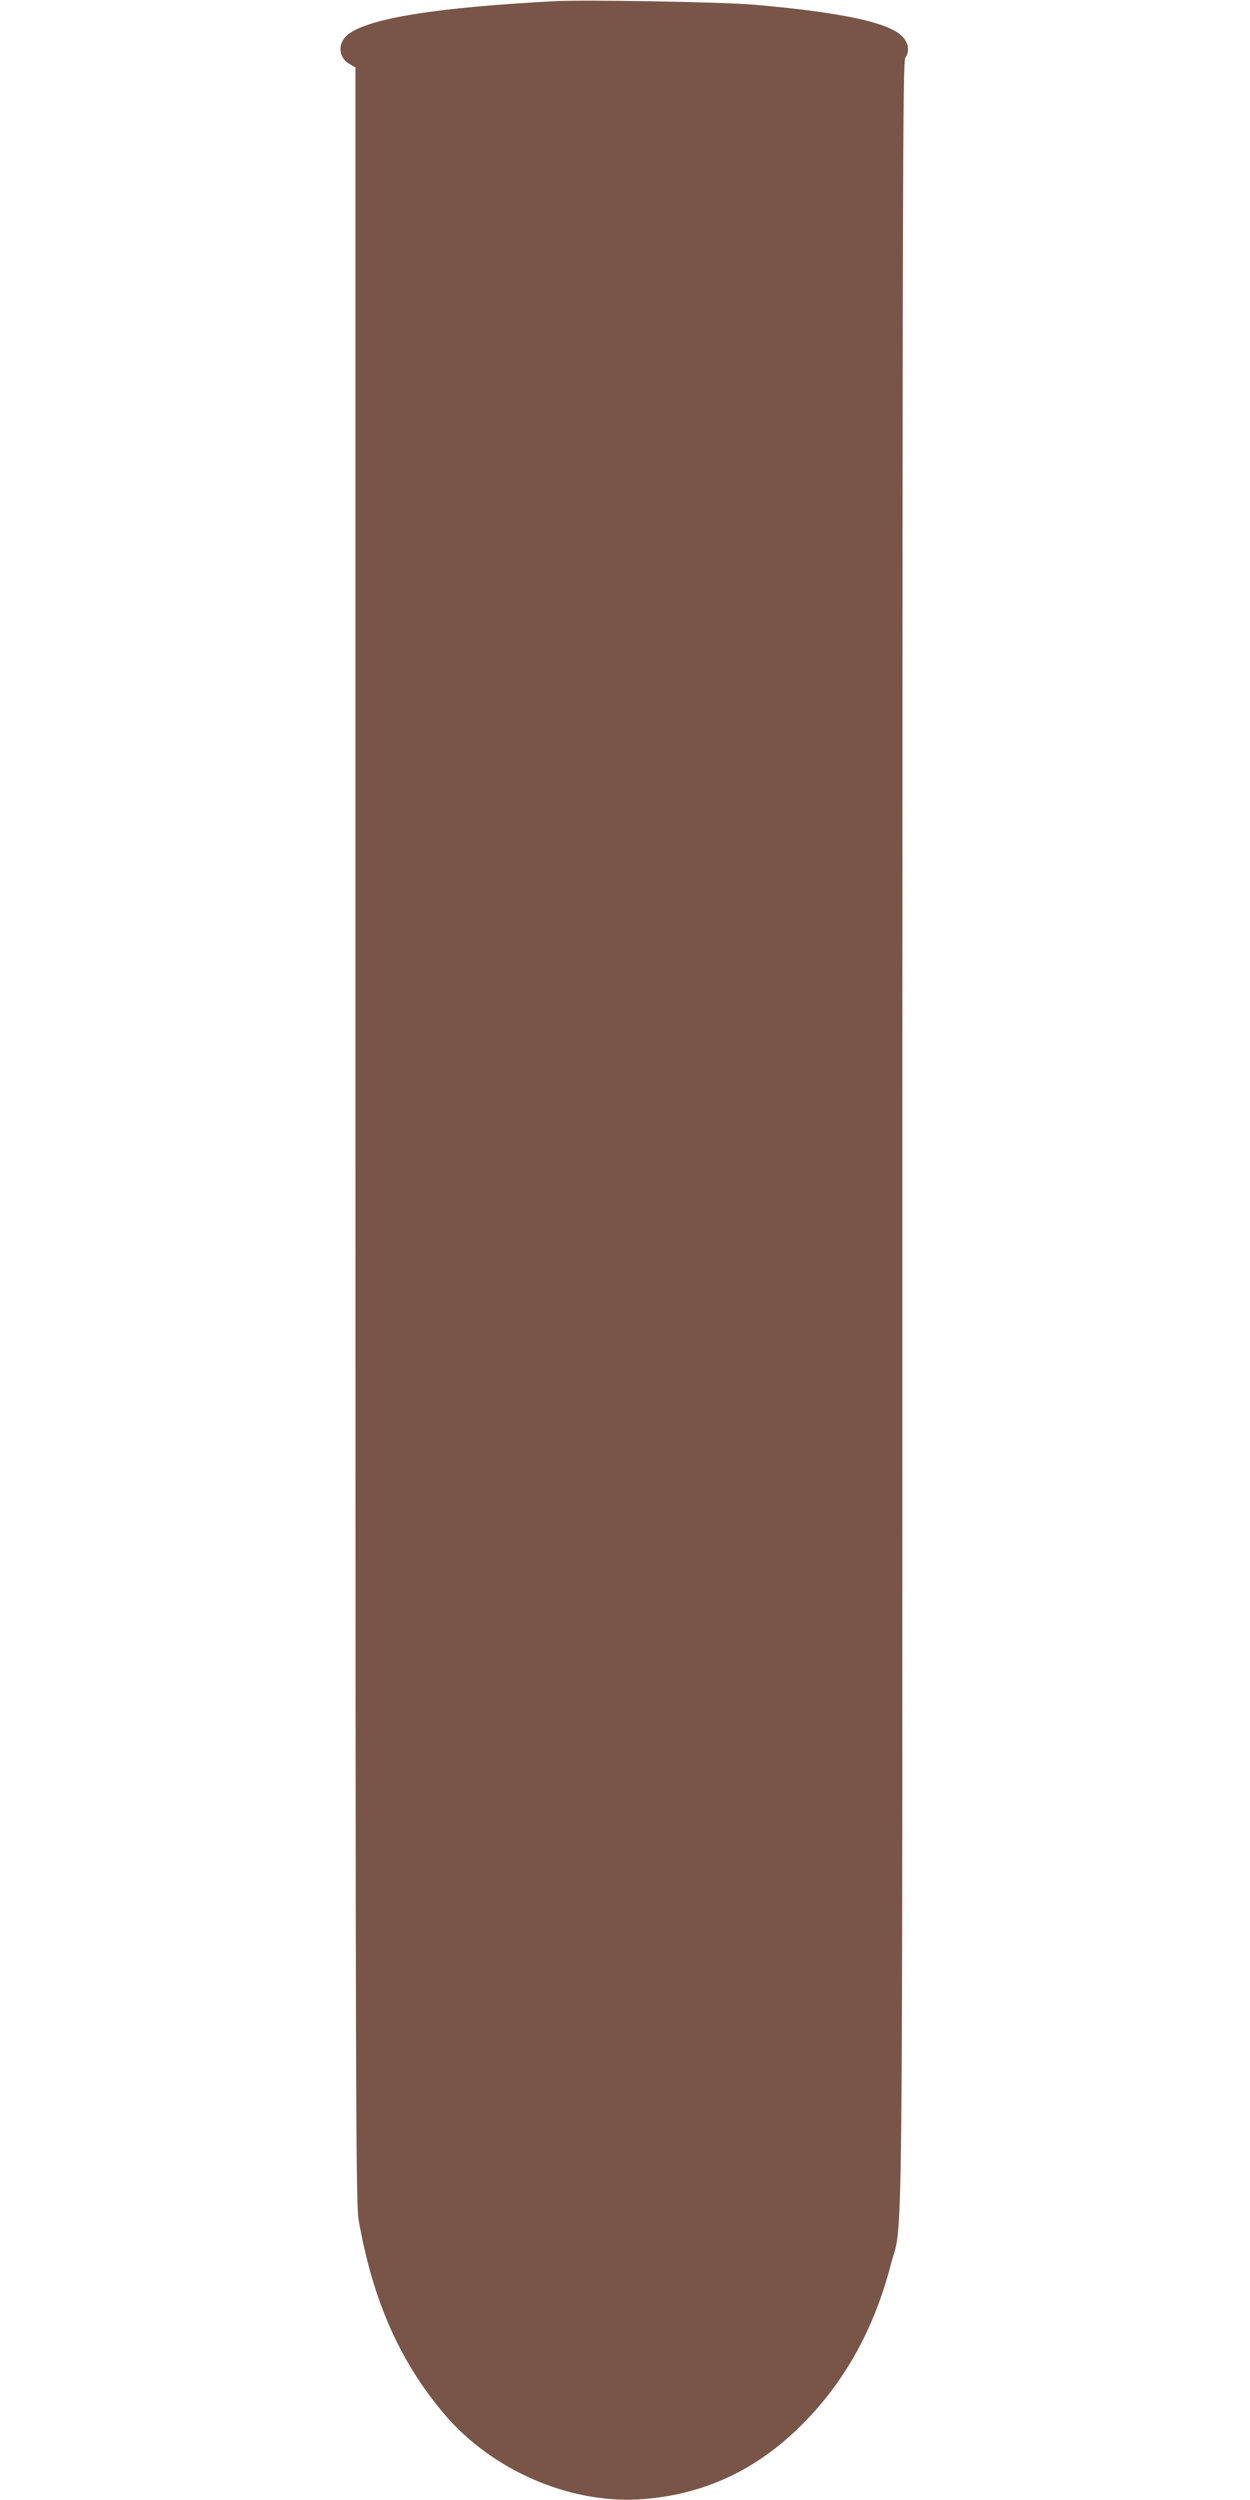 <?xml version="1.0" standalone="no"?>
<!DOCTYPE svg PUBLIC "-//W3C//DTD SVG 20010904//EN"
 "http://www.w3.org/TR/2001/REC-SVG-20010904/DTD/svg10.dtd">
<svg version="1.0" xmlns="http://www.w3.org/2000/svg"
 width="640pt" height="1280pt" viewBox="0 0 640 1280"
 preserveAspectRatio="xMidYMid meet">
<g transform="translate(0,1280) scale(0.1,-0.1)"
fill="#795548" stroke="none">
<path d="M2840 12794 c-604 -32 -949 -87 -1056 -169 -57 -43 -54 -119 6 -153
l30 -17 0 -5465 c0 -4926 2 -5474 16 -5555 72 -413 212 -729 442 -999 241
-282 632 -453 991 -433 324 19 604 147 841 387 216 217 366 488 450 812 65
251 60 -259 60 5787 1 4817 2 5498 15 5515 22 29 18 71 -10 104 -63 75 -308
128 -765 168 -164 14 -865 26 -1020 18z"/>
</g>
</svg>
